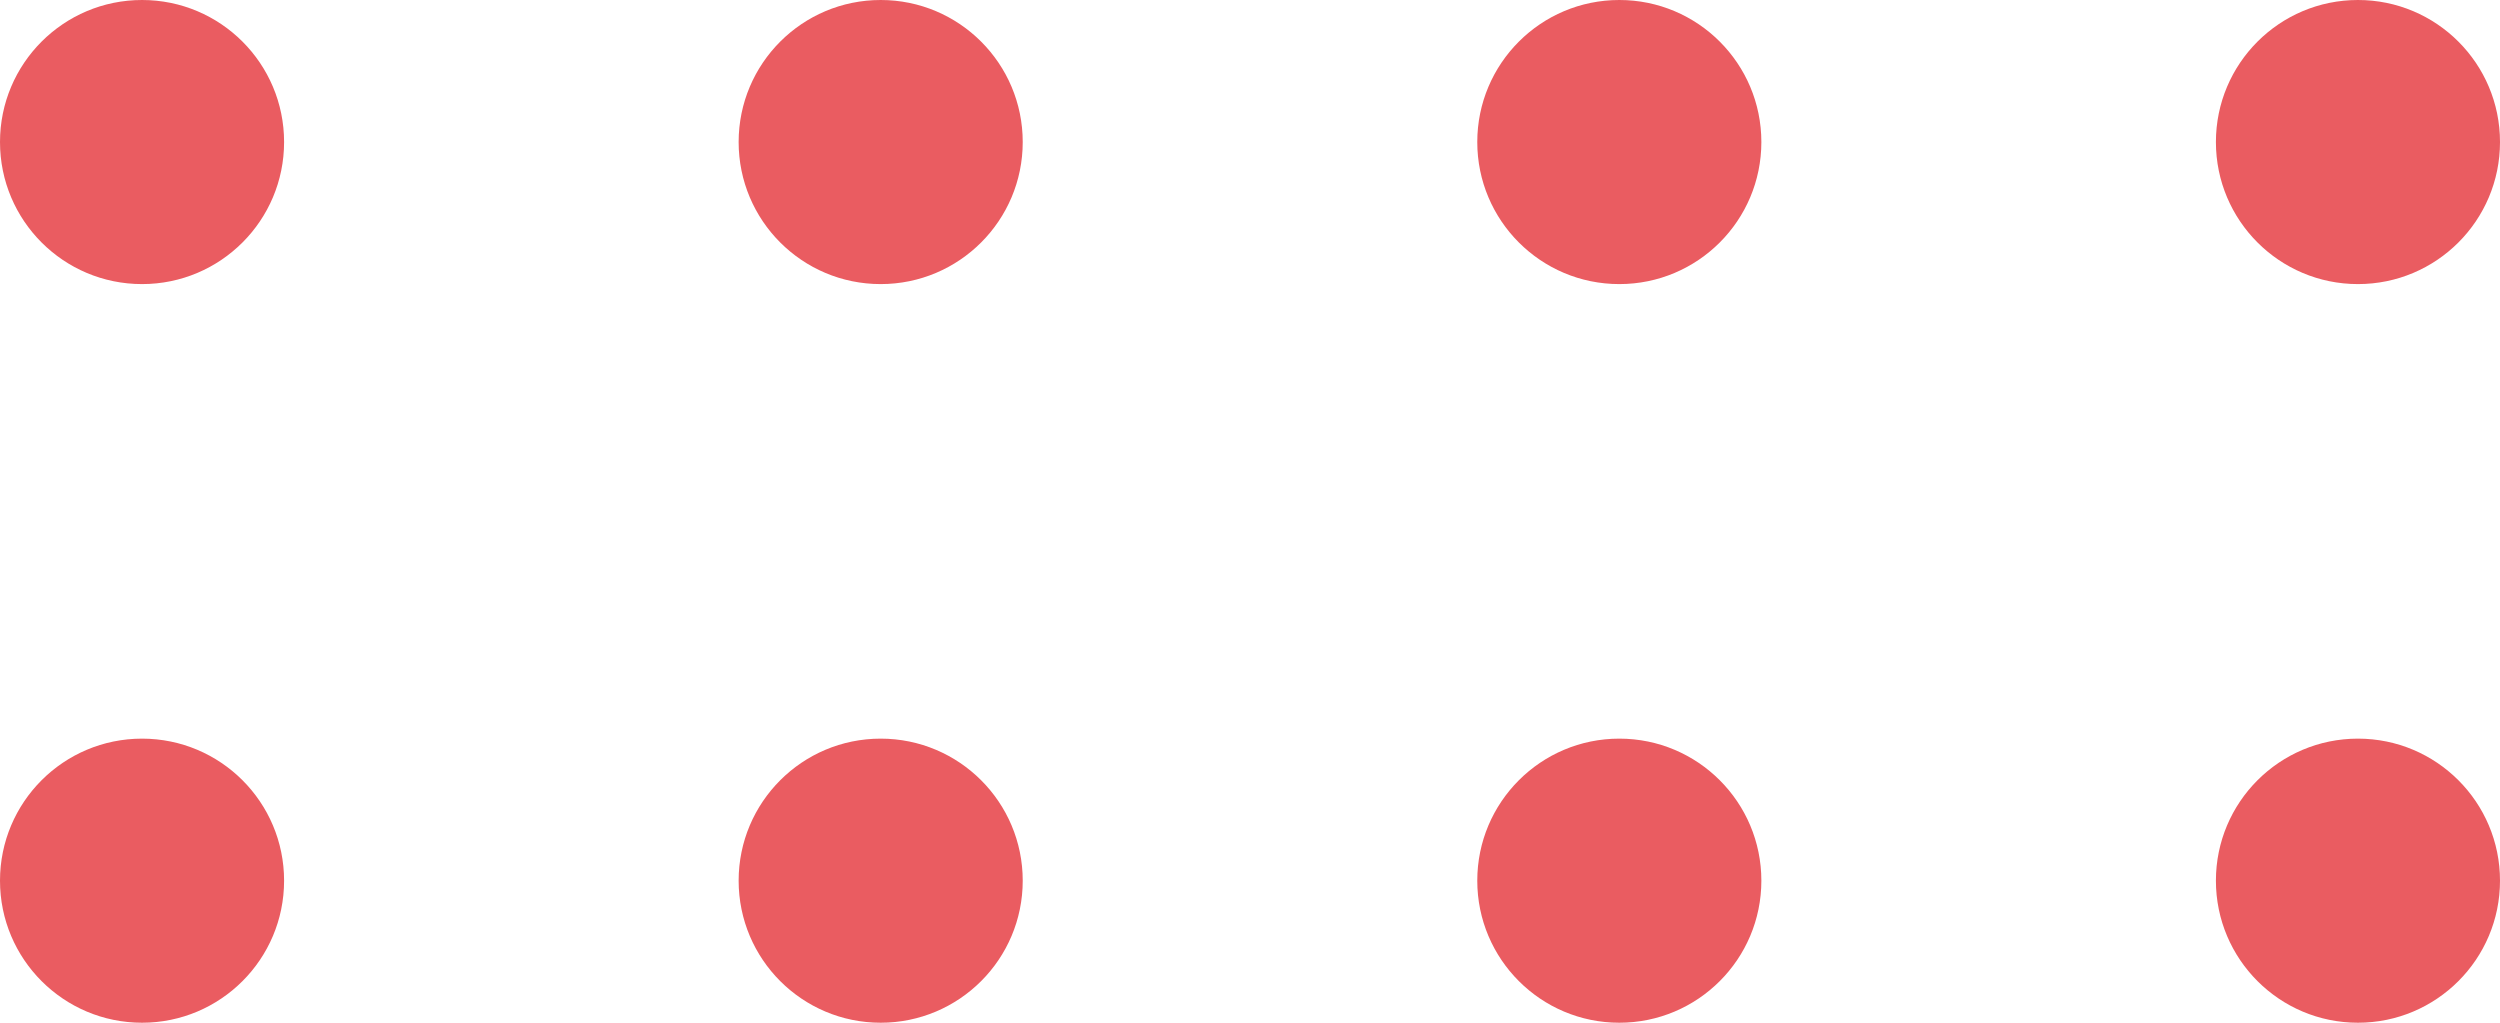 <svg width="88" height="36" viewBox="0 0 88 36" fill="none" xmlns="http://www.w3.org/2000/svg">
<circle cx="5" cy="5" r="5" fill="#EA5C61"/>
<circle cx="5" cy="31" r="5" fill="#EA5C61"/>
<circle cx="57" cy="5" r="5" fill="#EA5C61"/>
<circle cx="57" cy="31" r="5" fill="#EA5C61"/>
<circle cx="31" cy="5" r="5" fill="#EA5C61"/>
<circle cx="31" cy="31" r="5" fill="#EA5C61"/>
<circle cx="83" cy="5" r="5" fill="#EA5C61"/>
<circle cx="83" cy="31" r="5" fill="#EA5C61"/>
</svg>
